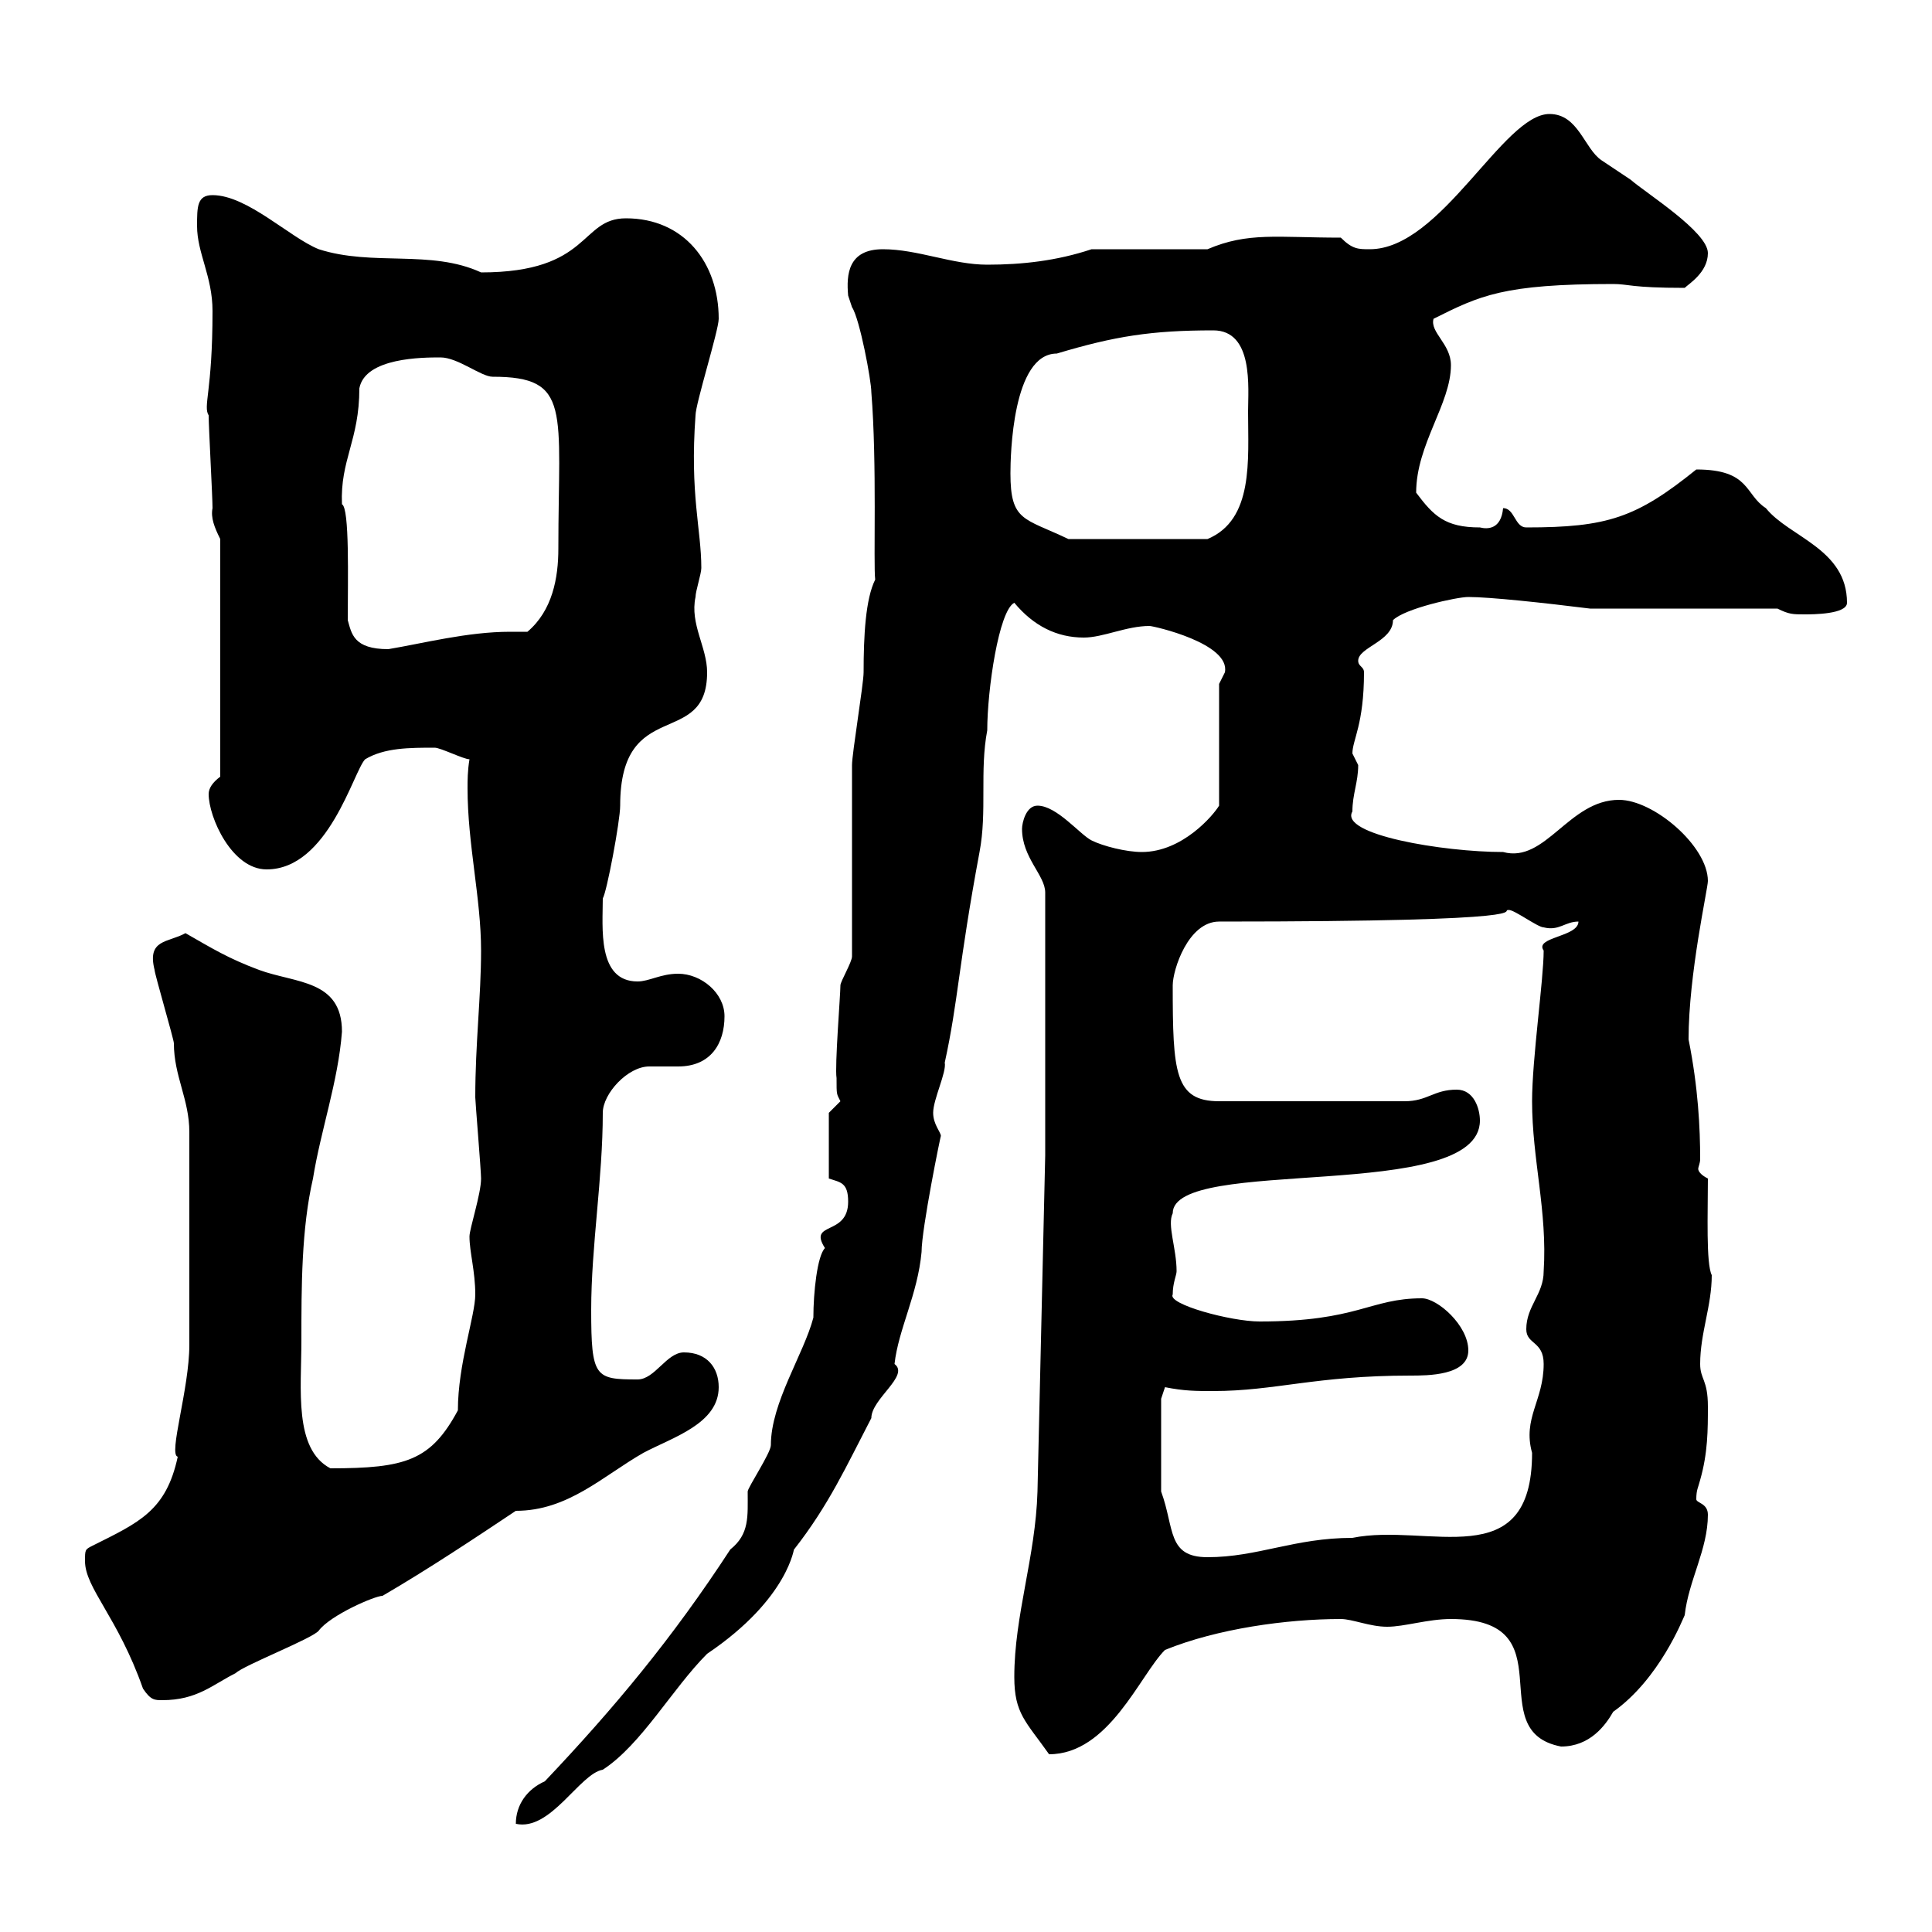<svg xmlns="http://www.w3.org/2000/svg" xmlns:xlink="http://www.w3.org/1999/xlink" width="300" height="300"><path d="M84.60 276.60C81.90 277.80 80.10 280.20 80.10 283.20C85.50 284.40 90 275.40 93.60 274.80C99.60 270.90 104.40 262.20 109.80 256.80C122.70 248.10 123.30 240 123.30 240.60C128.70 233.70 131.40 227.70 135.30 220.20C135.30 217.20 141.30 213.60 138.90 211.80C139.50 206.40 142.50 201 143.10 194.40C143.10 190.80 146.10 176.10 146.10 176.40C146.10 175.80 144.90 174.60 144.90 172.80C144.90 170.70 147 166.50 146.70 165C148.80 155.40 148.80 150 152.10 132.30C153.30 126 152.10 119.70 153.30 113.40C153.30 107.10 155.10 94.80 157.50 93.60C160.50 97.20 164.10 99 168.30 99C171.30 99 174.90 97.20 178.50 97.20C179.10 97.20 191.10 99.90 190.20 104.40C190.20 104.40 189.30 106.20 189.30 106.20L189.30 125.10C188.40 126.60 183.60 132.30 177.30 132.30C174.90 132.30 171.30 131.40 169.50 130.50C167.70 129.60 164.10 125.10 161.10 125.10C159.30 125.10 158.70 127.80 158.70 128.70C158.70 133.20 162.30 135.90 162.30 138.60L162.30 179.40L161.10 231.60C160.80 241.80 157.50 250.80 157.50 260.40C157.50 266.10 159.30 267.30 162.90 272.40C172.20 272.40 177 260.10 180.90 256.20C189 252.90 199.80 251.40 208.20 251.40C210 251.40 212.70 252.60 215.40 252.60C218.10 252.60 221.70 251.40 225.30 251.40C243.60 251.40 229.80 268.80 242.40 271.20C246.90 271.20 249.30 267.90 250.50 265.80C257.70 260.70 261.30 251.40 261.60 250.80C262.20 245.40 265.20 240.60 265.20 235.20C265.20 233.40 263.40 233.40 263.40 232.80C263.40 231.30 263.70 231 264 229.80C265.20 225.60 265.20 222 265.20 218.40C265.20 214.20 264 214.20 264 211.80C264 207 265.80 202.80 265.80 198C264.90 196.20 265.20 188.40 265.20 183C264 182.40 263.70 181.80 263.70 181.50C263.70 181.20 264 180.60 264 180C264 175.20 263.70 168.90 262.20 161.40C262.20 151.20 265.20 138 265.20 136.80C265.20 131.40 256.80 124.20 251.40 124.20C243.60 124.20 240 134.10 233.40 132.30C224.10 132.30 207.90 129.60 210 126C210 123.30 210.90 121.50 210.90 118.80C210.90 118.80 210 117 210 117C210 114.90 211.80 112.50 211.80 104.40C211.80 103.50 210.90 103.50 210.90 102.60C210.90 100.50 216.30 99.60 216.30 96.30C218.10 94.50 226.20 92.70 228 92.70C231.30 92.70 239.70 93.60 246.90 94.50L276 94.50C277.80 95.40 278.40 95.40 280.20 95.40C281.40 95.40 286.80 95.40 286.80 93.60C286.80 85.20 277.80 83.40 274.20 78.90C270.90 76.80 271.80 72.90 263.40 72.90C254.10 80.40 249.60 81.90 237 81.90C235.20 81.90 235.20 78.90 233.40 78.90C233.10 82.20 231 82.20 229.80 81.90C224.40 81.90 222.60 80.10 219.90 76.50C219.90 69 225.30 62.70 225.30 56.70C225.30 53.40 222 51.60 222.60 49.50C229.80 45.90 233.40 44.10 250.50 44.10C252.90 44.10 253.20 44.70 261.60 44.70C262.20 44.10 265.20 42.30 265.20 39.30C265.20 36 255.60 30 253.20 27.90C253.20 27.90 248.70 24.90 248.70 24.90C246 23.10 245.10 17.70 240.60 17.70C233.40 17.70 223.80 38.70 212.70 38.70C210.90 38.70 210 38.70 208.20 36.90C198.30 36.90 193.80 36 187.50 38.70L169.50 38.70C164.10 40.50 158.70 41.10 153.30 41.10C147.90 41.10 142.50 38.70 137.10 38.70C131.70 38.70 131.40 42.60 131.70 45.90C131.70 45.90 132.30 47.70 132.30 47.70C133.50 49.50 135.30 59.10 135.30 60.90C136.20 72 135.60 87.60 135.90 90C134.40 93 134.10 98.70 134.10 104.40C134.10 106.20 132.30 117 132.30 118.80C132.30 123.30 132.30 144 132.30 148.50C132.30 149.40 130.50 152.40 130.50 153C130.50 154.50 129.60 165.60 129.90 167.40C129.90 170.10 129.90 169.80 130.50 171C130.50 171 128.70 172.80 128.70 172.80L128.70 183C130.50 183.60 131.70 183.60 131.70 186.60C131.70 192 125.40 189.60 128.10 193.80C126.90 195 126.30 200.70 126.30 204.60C124.80 210.30 119.70 217.80 119.70 224.40C119.70 225.60 116.10 231 116.10 231.60C116.10 235.50 116.40 238.20 113.40 240.60C104.40 254.40 95.40 265.20 84.60 276.60ZM13.20 242.40C13.20 246.60 18.30 251.10 22.20 262.20C23.40 264 24 264 25.20 264C30.60 264 33 261.60 36.60 259.80C37.80 258.60 48.60 254.40 49.50 253.20C51.30 250.80 58.20 247.80 59.40 247.80C66.60 243.60 73.80 238.80 80.10 234.60C88.20 234.60 93.60 229.20 99.90 225.60C104.40 223.20 111.60 221.10 111.60 215.40C111.60 212.40 109.80 210 106.20 210C103.50 210 101.70 214.20 99 214.20C92.40 214.20 91.80 213.90 91.80 203.40C91.80 193.50 93.60 183 93.60 172.80C93.60 169.80 97.50 165.60 100.80 165.60C102 165.60 103.80 165.60 105.30 165.60C110.40 165.60 112.50 162 112.50 157.80C112.50 154.20 108.90 151.20 105.30 151.20C102.60 151.20 100.80 152.40 99 152.40C92.70 152.40 93.60 144 93.60 139.50C94.20 138.60 96.30 127.50 96.30 125.10C96.30 108 109.80 116.40 109.80 104.40C109.80 100.50 107.10 96.90 108 92.70C108 91.80 108.90 89.10 108.90 88.20C108.90 82.20 107.10 76.80 108 64.50C108 62.70 111.60 51.30 111.60 49.50C111.60 40.80 106.20 33.90 97.20 33.90C90 33.90 91.80 42.30 74.70 42.30C66.90 38.70 57.90 41.40 49.50 38.70C45 36.90 38.40 30.30 33 30.30C30.60 30.30 30.60 32.10 30.60 35.10C30.60 39.30 33 42.90 33 48.30C33 60.90 31.50 63 32.40 64.50C32.40 66.30 33 77.10 33 78.90C32.70 80.40 33.30 81.90 34.20 83.70L34.20 120.60C33 121.50 32.40 122.40 32.40 123.30C32.40 126.90 36 135 41.40 135C51 135 54.90 119.70 56.70 117.90C59.70 116.10 63.60 116.10 67.50 116.10C68.40 116.10 72 117.90 72.90 117.90C72.60 119.70 72.60 121.20 72.60 122.40C72.60 131.10 74.70 139.50 74.70 147.60C74.70 154.80 73.80 162 73.80 170.40C73.80 171 74.70 181.80 74.70 183C74.70 185.40 72.90 190.80 72.90 192C72.90 194.40 73.80 197.40 73.80 201C73.80 204.30 71.10 211.80 71.10 219C66.90 226.80 63 228 51.30 228C45.60 225 46.80 215.70 46.80 208.20C46.80 199.80 46.80 190.80 48.60 183C49.80 175.50 52.50 168 53.10 160.20C53.10 152.10 45.90 152.70 40.20 150.60C35.40 148.80 33 147.30 28.80 144.90C26.10 146.40 22.80 145.80 24 150.60C24 151.20 27 161.40 27 162C27 167.10 29.40 170.70 29.40 175.80C29.40 198.90 29.40 202.50 29.40 208.80C29.40 215.70 26.10 225.90 27.60 226.20C25.80 234.60 21.60 236.40 14.40 240C13.20 240.60 13.20 240.60 13.20 242.40ZM180.30 231.60L180.30 217.20L180.90 215.40C183.90 216 185.70 216 188.40 216C198 216 204.30 213.60 219 213.60C221.70 213.60 228 213.60 228 209.70C228 205.80 223.20 201.60 220.80 201.60C212.70 201.60 210.90 205.20 195.60 205.20C191.10 205.20 181.20 202.50 182.10 201C182.10 199.20 182.70 198 182.70 197.40C182.70 193.80 181.20 190.20 182.10 188.40C182.10 179.40 229.80 186.90 229.80 174C229.80 172.20 228.90 169.20 226.20 169.20C222.60 169.20 221.70 171 218.10 171L189.30 171C182.40 171 182.10 166.50 182.10 153C182.10 150.60 184.50 143.10 189.30 143.10C241.50 143.10 232.50 141.30 234.30 141.30C235.20 141.30 238.80 144 239.70 144C242.10 144.60 243 143.10 245.10 143.10C245.10 145.50 238.20 145.50 239.70 147.60C239.70 152.10 237.90 164.40 237.90 171C237.90 180 240.30 188.10 239.70 197.40C239.70 201 237 202.80 237 206.40C237 208.80 239.70 208.20 239.70 211.80C239.70 217.50 236.40 220.20 237.90 225.60C237.90 244.80 221.70 236.40 210 238.80C201 238.80 195.30 241.80 187.50 241.80C181.20 241.80 182.40 237.30 180.30 231.60ZM54 96.30C54 90 54.30 78.90 53.10 78.30C52.80 71.40 55.80 68.40 55.80 60.30C56.70 55.50 65.70 55.50 68.40 55.50C71.10 55.50 74.70 58.50 76.50 58.50C88.80 58.50 86.70 63.60 86.70 85.20C86.70 89.70 85.80 94.80 81.90 98.10C81 98.10 80.10 98.10 79.20 98.10C72.60 98.10 65.70 99.90 60.30 100.80C54.90 100.80 54.60 98.40 54 96.30ZM156.90 73.50C156.90 70.80 157.20 54.90 164.10 54.90C173.10 52.20 178.80 51.30 188.40 51.30C194.70 51.30 193.80 60.30 193.80 63.90C193.80 71.40 194.70 80.70 187.50 83.70L165.90 83.70C159 80.40 156.90 81 156.90 73.50Z"/></svg>